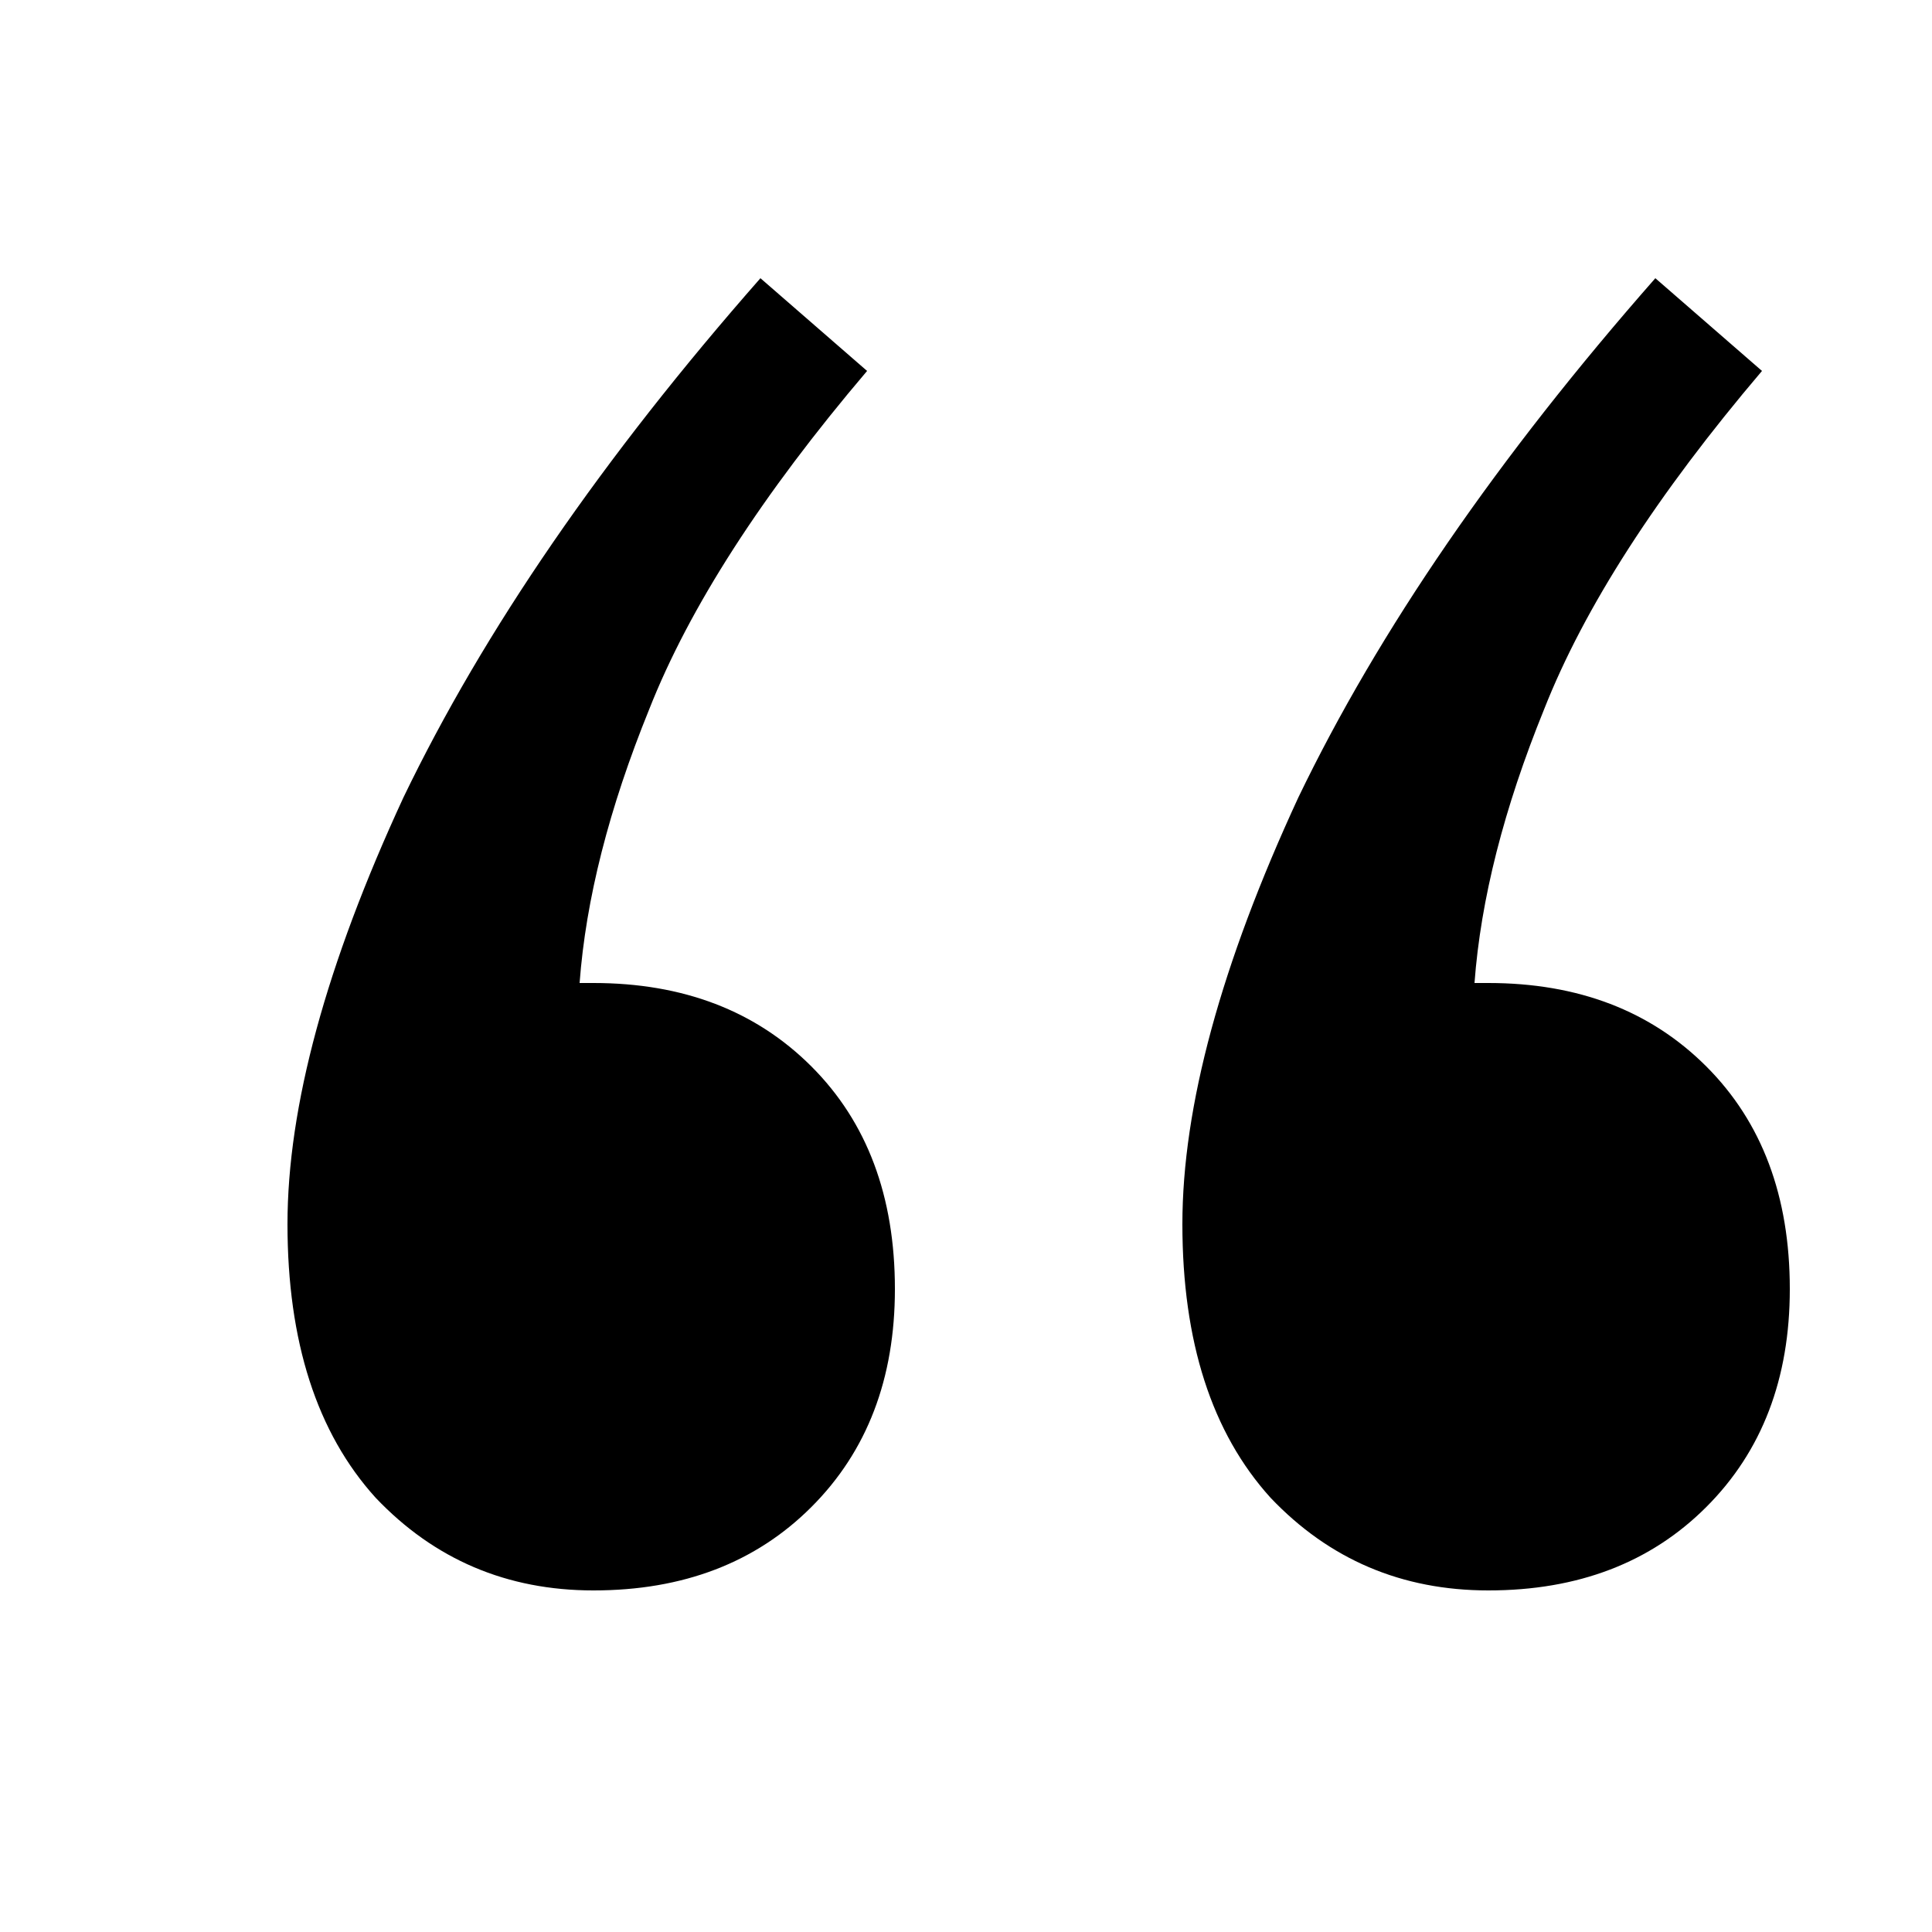 <?xml version="1.0" encoding="UTF-8"?> <svg xmlns="http://www.w3.org/2000/svg" width="5" height="5" viewBox="0 0 5 5" fill="none"> <path d="M4.632 3.336C4.632 3.568 4.56 3.756 4.416 3.9C4.272 4.044 4.084 4.116 3.852 4.116C3.628 4.116 3.44 4.036 3.288 3.876C3.136 3.708 3.06 3.472 3.06 3.168C3.06 2.864 3.16 2.496 3.36 2.064C3.568 1.632 3.876 1.184 4.284 0.72L4.56 0.96C4.288 1.28 4.1 1.572 3.996 1.836C3.892 2.092 3.832 2.328 3.816 2.544H3.852C4.084 2.544 4.272 2.616 4.416 2.76C4.56 2.904 4.632 3.096 4.632 3.336ZM2.316 3.336C2.316 3.568 2.244 3.756 2.1 3.9C1.956 4.044 1.768 4.116 1.536 4.116C1.312 4.116 1.124 4.036 0.972 3.876C0.82 3.708 0.744 3.472 0.744 3.168C0.744 2.864 0.844 2.496 1.044 2.064C1.252 1.632 1.56 1.184 1.968 0.72L2.244 0.96C1.972 1.28 1.784 1.572 1.68 1.836C1.576 2.092 1.516 2.328 1.5 2.544H1.536C1.768 2.544 1.956 2.616 2.1 2.76C2.244 2.904 2.316 3.096 2.316 3.336Z" fill="black"></path> </svg> 